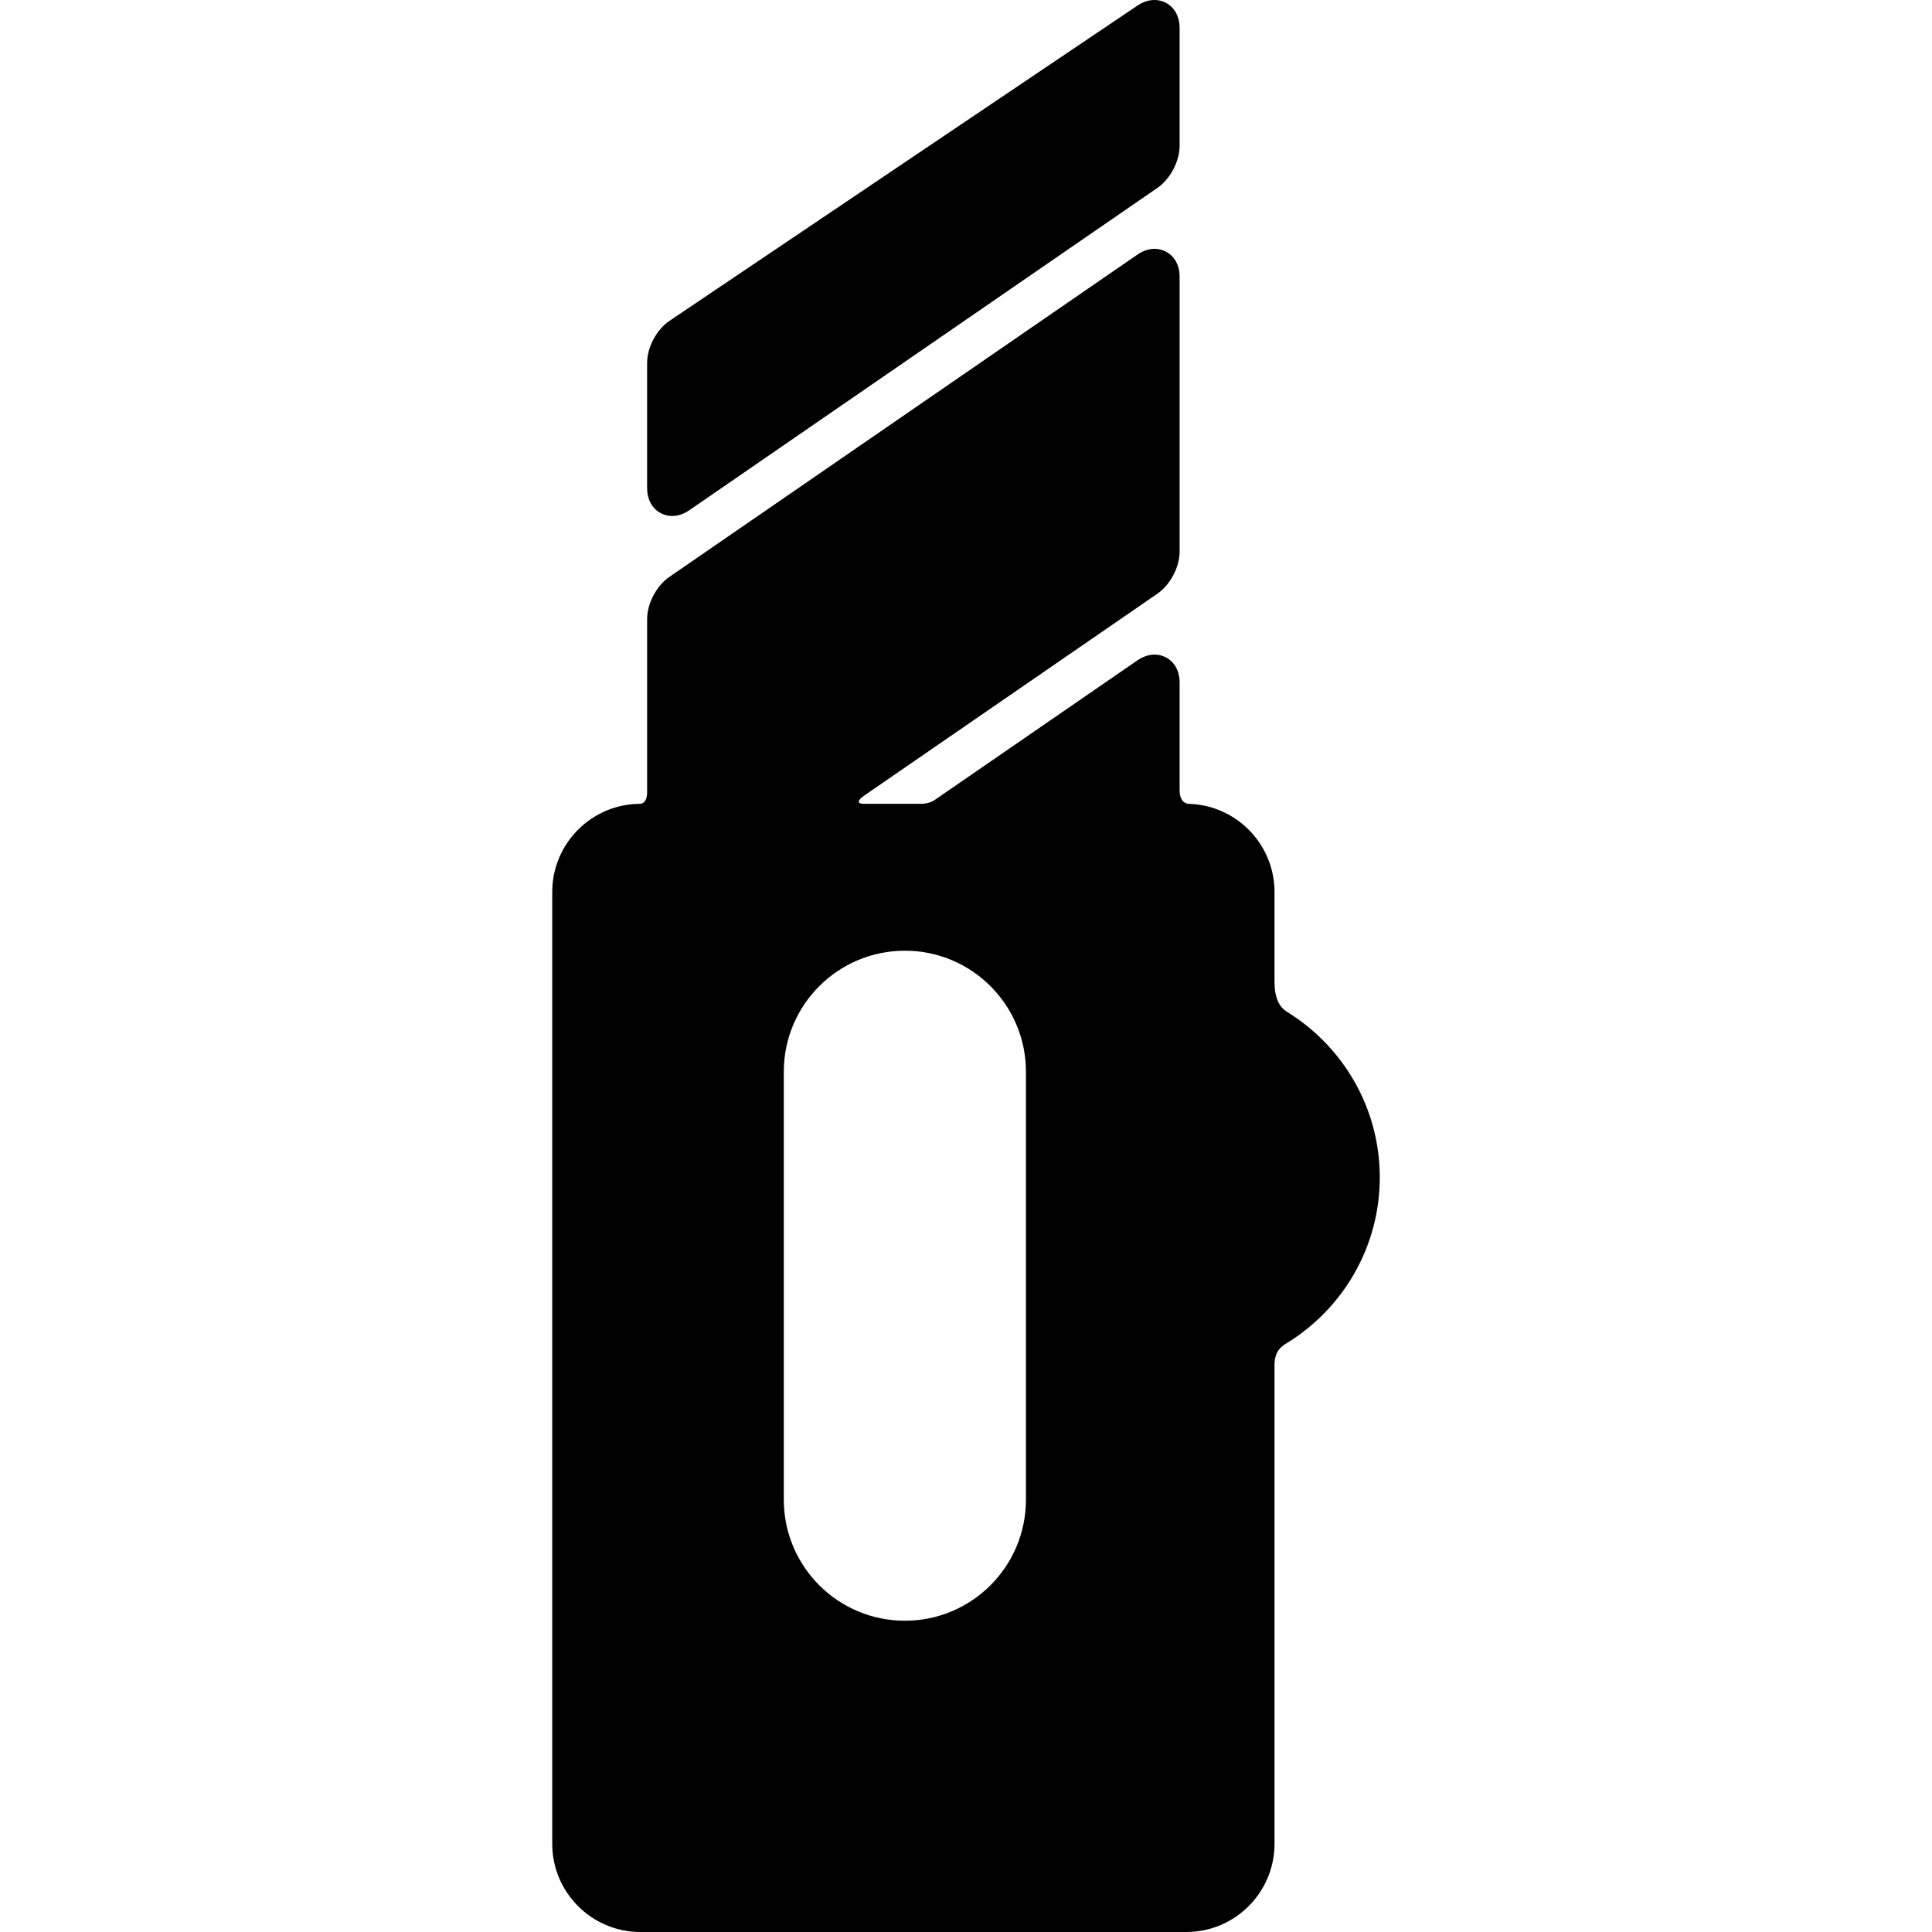 <?xml version="1.0" encoding="iso-8859-1"?>
<!-- Uploaded to: SVG Repo, www.svgrepo.com, Generator: SVG Repo Mixer Tools -->
<svg fill="#000000" height="800px" width="800px" version="1.1" id="Capa_1" xmlns="http://www.w3.org/2000/svg" xmlns:xlink="http://www.w3.org/1999/xlink" 
	 viewBox="0 0 547.864 547.864" xml:space="preserve">
<g>
	<path d="M190.605,146.319C190.606,146.319,190.606,146.319,190.605,146.319c1.633,0,3.311-0.562,4.856-1.626l132.764-91.421
		c3.641-2.507,6.282-7.534,6.282-11.954V7.93c0-5.206-3.59-7.93-7.136-7.93c-1.612,0-3.274,0.546-4.805,1.577l-132.708,89.4
		c-3.681,2.48-6.352,7.502-6.352,11.939v35.494C183.507,143.602,187.078,146.318,190.605,146.319z"/>
	<path d="M361.416,278.346V252.94c0-13.452-10.679-24.456-24.005-24.98c-0.33-0.013-2.904,0.136-2.904-3.947
		c0-7.619,0-30.477,0-30.477c0-5.191-3.571-7.908-7.099-7.908c-1.632,0-3.31,0.562-4.855,1.626l-57.63,39.685
		c0,0-1.349,1.002-3.786,1.002c-4.031,0-11.907,0-16.123,0c-3.283,0-0.128-2.212-0.128-2.212l83.339-57.387
		c3.64-2.507,6.282-7.534,6.282-11.954V78.471c0-5.191-3.571-7.908-7.099-7.908c-1.632,0-3.31,0.562-4.855,1.626L189.79,163.61
		c-3.64,2.507-6.282,7.534-6.282,11.954c0,0,0,36.789,0,49.052c0,3.375-1.909,3.324-1.909,3.324c-13.785,0-25,11.215-25,25v269.924
		c0,13.785,11.215,25,25,25h154.818c13.785,0,25-11.215,25-25V387.012c0-4.167,2.39-5.46,3.543-6.171
		c15.767-9.709,26.307-27.12,26.307-46.955c0-19.562-10.25-36.765-25.657-46.548C364.25,286.475,361.416,285.096,361.416,278.346z
		 M290.932,425.262c0,18.962-15.371,34.333-34.333,34.333c-18.962,0-34.333-15.371-34.333-34.333V303.928
		c0-18.962,15.371-34.333,34.333-34.333c18.962,0,34.333,15.371,34.333,34.333V425.262z"/>
</g>
</svg>